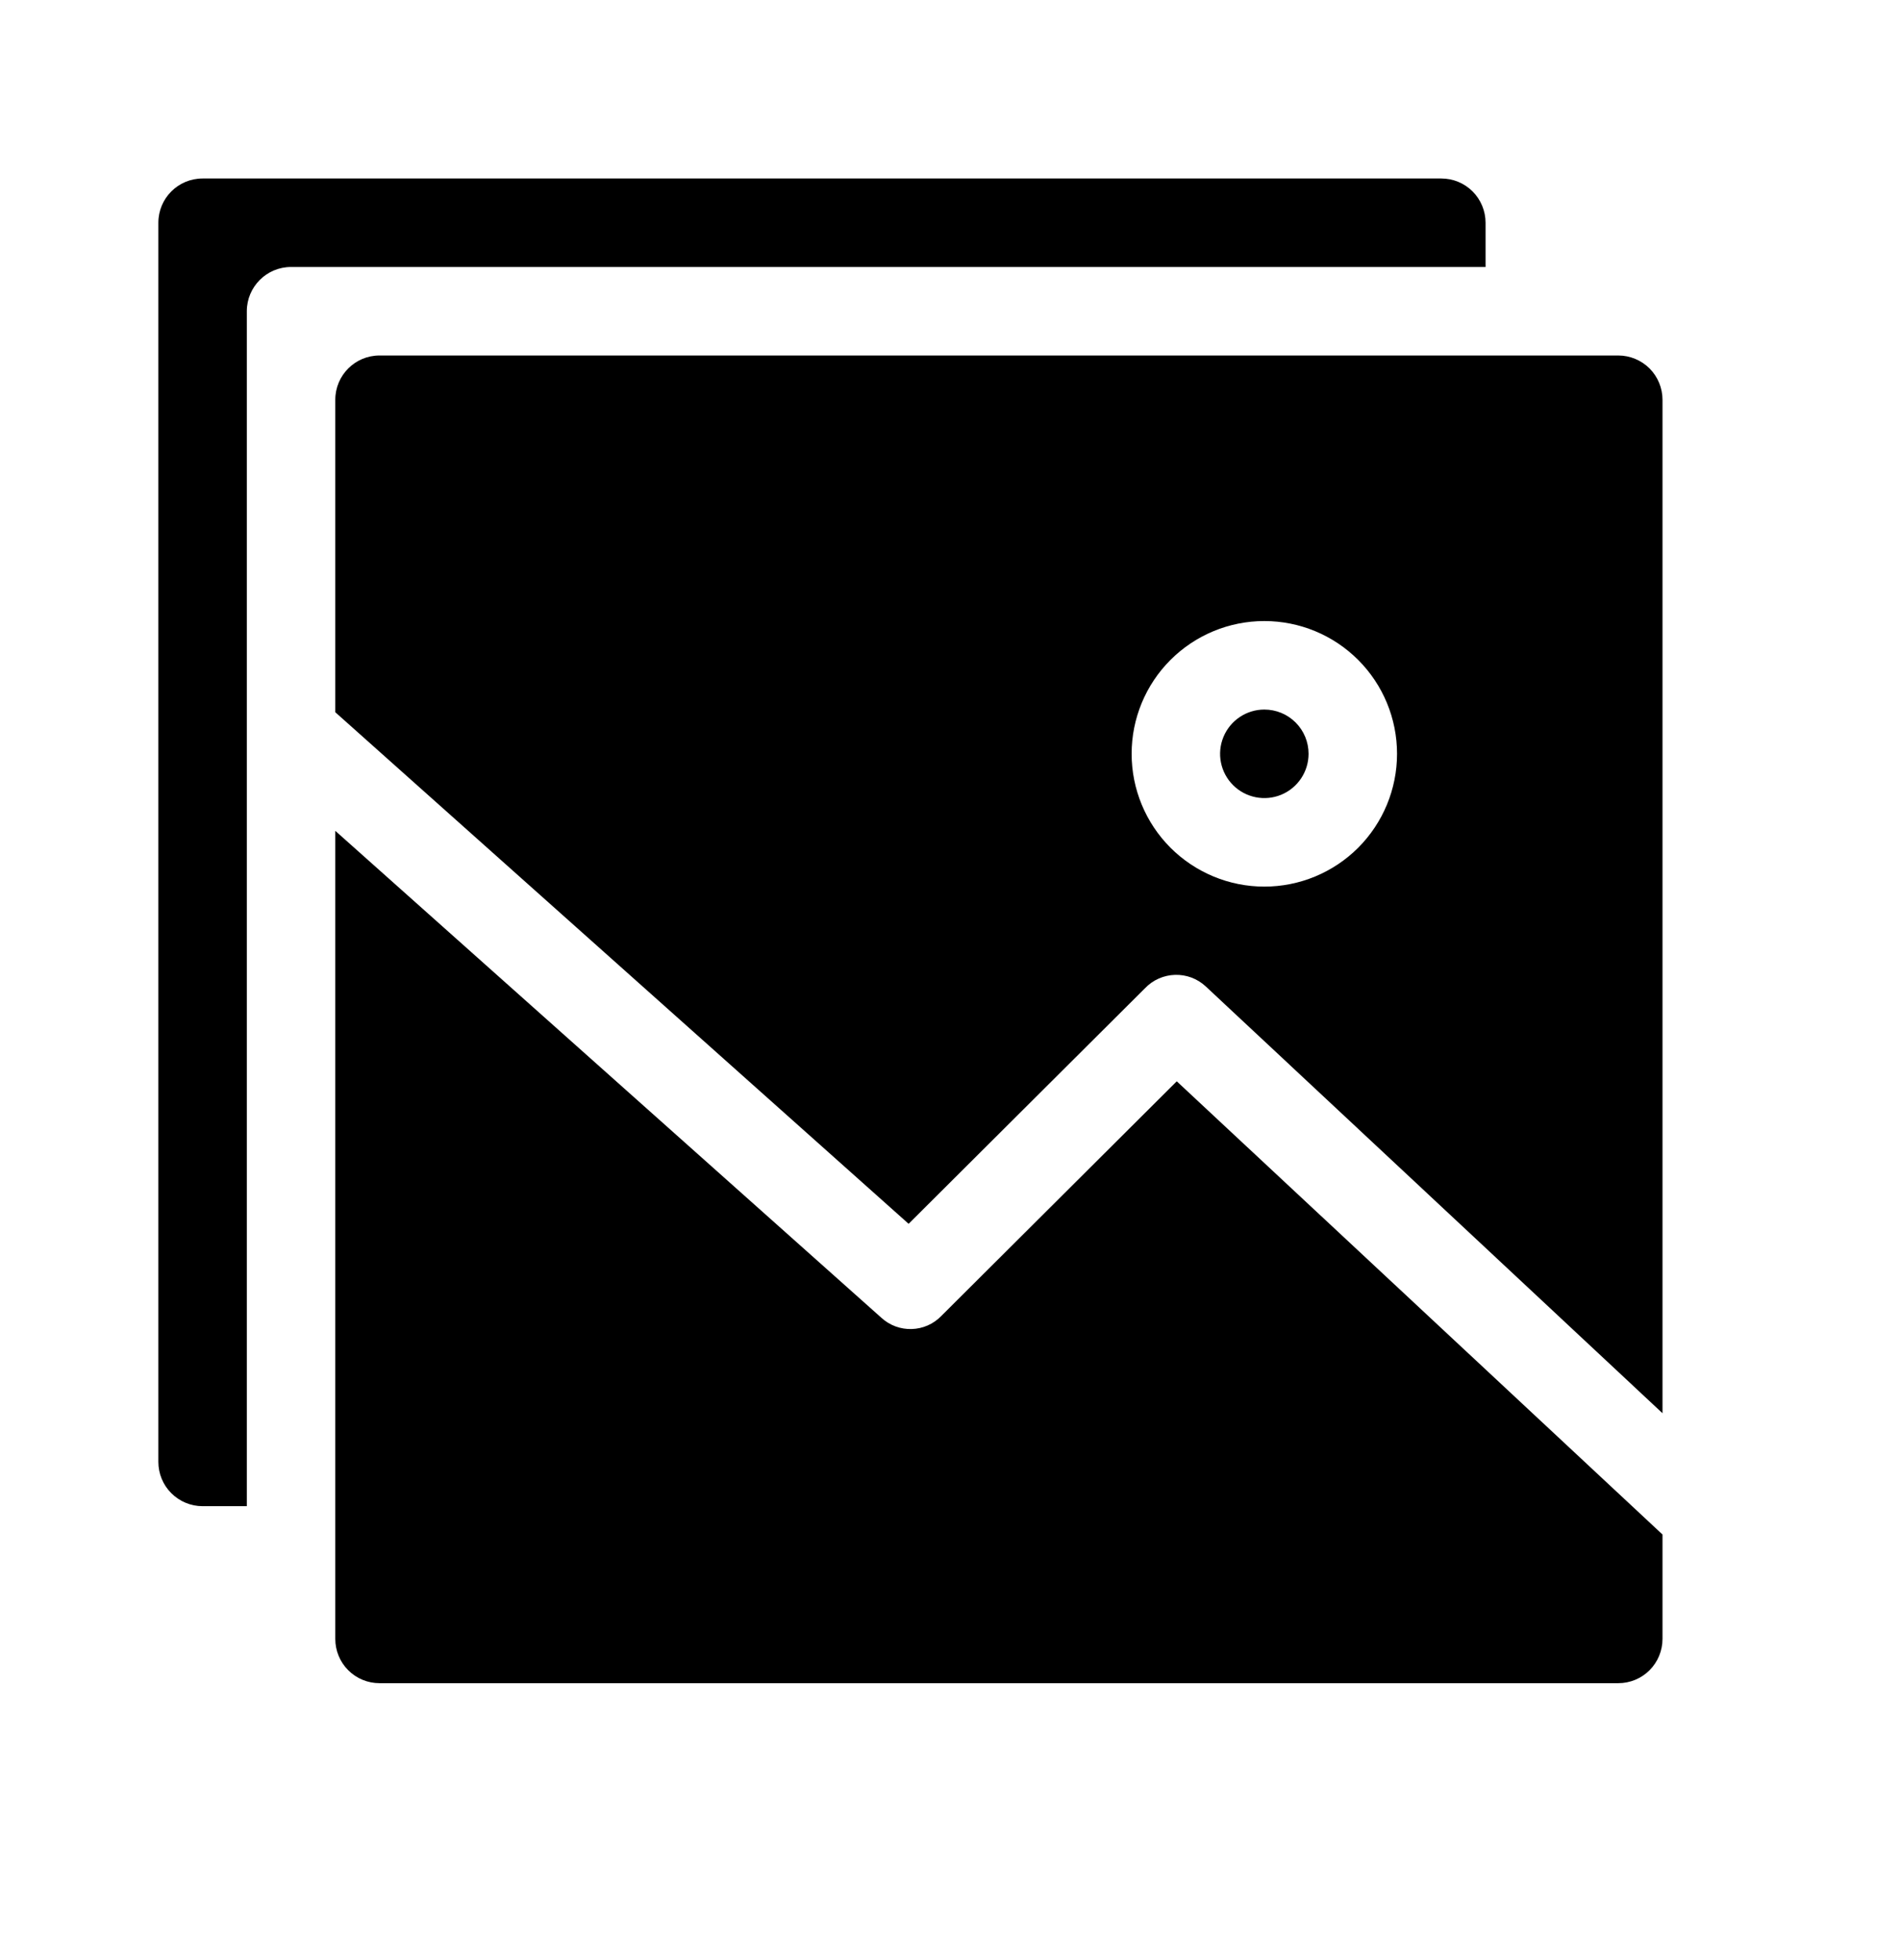 <svg width="32" height="33" viewBox="0 0 32 33" fill="none" xmlns="http://www.w3.org/2000/svg">
<path d="M22.039 12.691C22.039 12.992 21.858 13.264 21.579 13.38C21.301 13.495 20.98 13.431 20.767 13.218C20.554 13.005 20.49 12.684 20.606 12.406C20.721 12.128 20.993 11.946 21.294 11.946C21.492 11.946 21.681 12.024 21.821 12.164C21.961 12.304 22.039 12.493 22.039 12.691ZM28 6.73L28 23.793L20.31 16.61L20.31 16.61C20.018 16.335 19.558 16.349 19.282 16.64L15.303 20.604L5.647 11.991V6.73C5.647 6.319 5.98 5.985 6.392 5.985H27.255H27.255C27.452 5.985 27.642 6.064 27.782 6.203C27.921 6.343 28 6.533 28 6.73L28 6.73ZM23.529 12.691C23.529 12.098 23.294 11.53 22.875 11.111C22.456 10.691 21.887 10.456 21.294 10.456C20.701 10.456 20.133 10.691 19.713 11.111C19.294 11.53 19.059 12.098 19.059 12.691C19.059 13.284 19.294 13.852 19.713 14.272C20.133 14.691 20.701 14.927 21.294 14.927C21.887 14.927 22.456 14.691 22.875 14.272C23.294 13.852 23.529 13.284 23.529 12.691ZM15.855 22.154L15.855 22.154C15.582 22.438 15.131 22.451 14.842 22.184L5.647 13.988V27.593C5.647 27.791 5.725 27.98 5.865 28.12C6.005 28.26 6.194 28.338 6.392 28.338H27.255H27.255C27.453 28.338 27.642 28.26 27.782 28.12C27.921 27.98 28 27.791 28 27.593V25.835L19.819 18.205L15.855 22.154ZM25.02 3.75C25.02 3.552 24.941 3.363 24.802 3.223C24.662 3.083 24.472 3.005 24.275 3.005H3.412C3 3.005 2.667 3.338 2.667 3.75V24.613V24.612C2.667 24.81 2.745 25 2.885 25.139C3.025 25.279 3.214 25.358 3.412 25.358H4.157V5.24C4.157 4.829 4.49 4.495 4.902 4.495H25.02L25.02 3.75Z" fill="black"/>
</svg>
